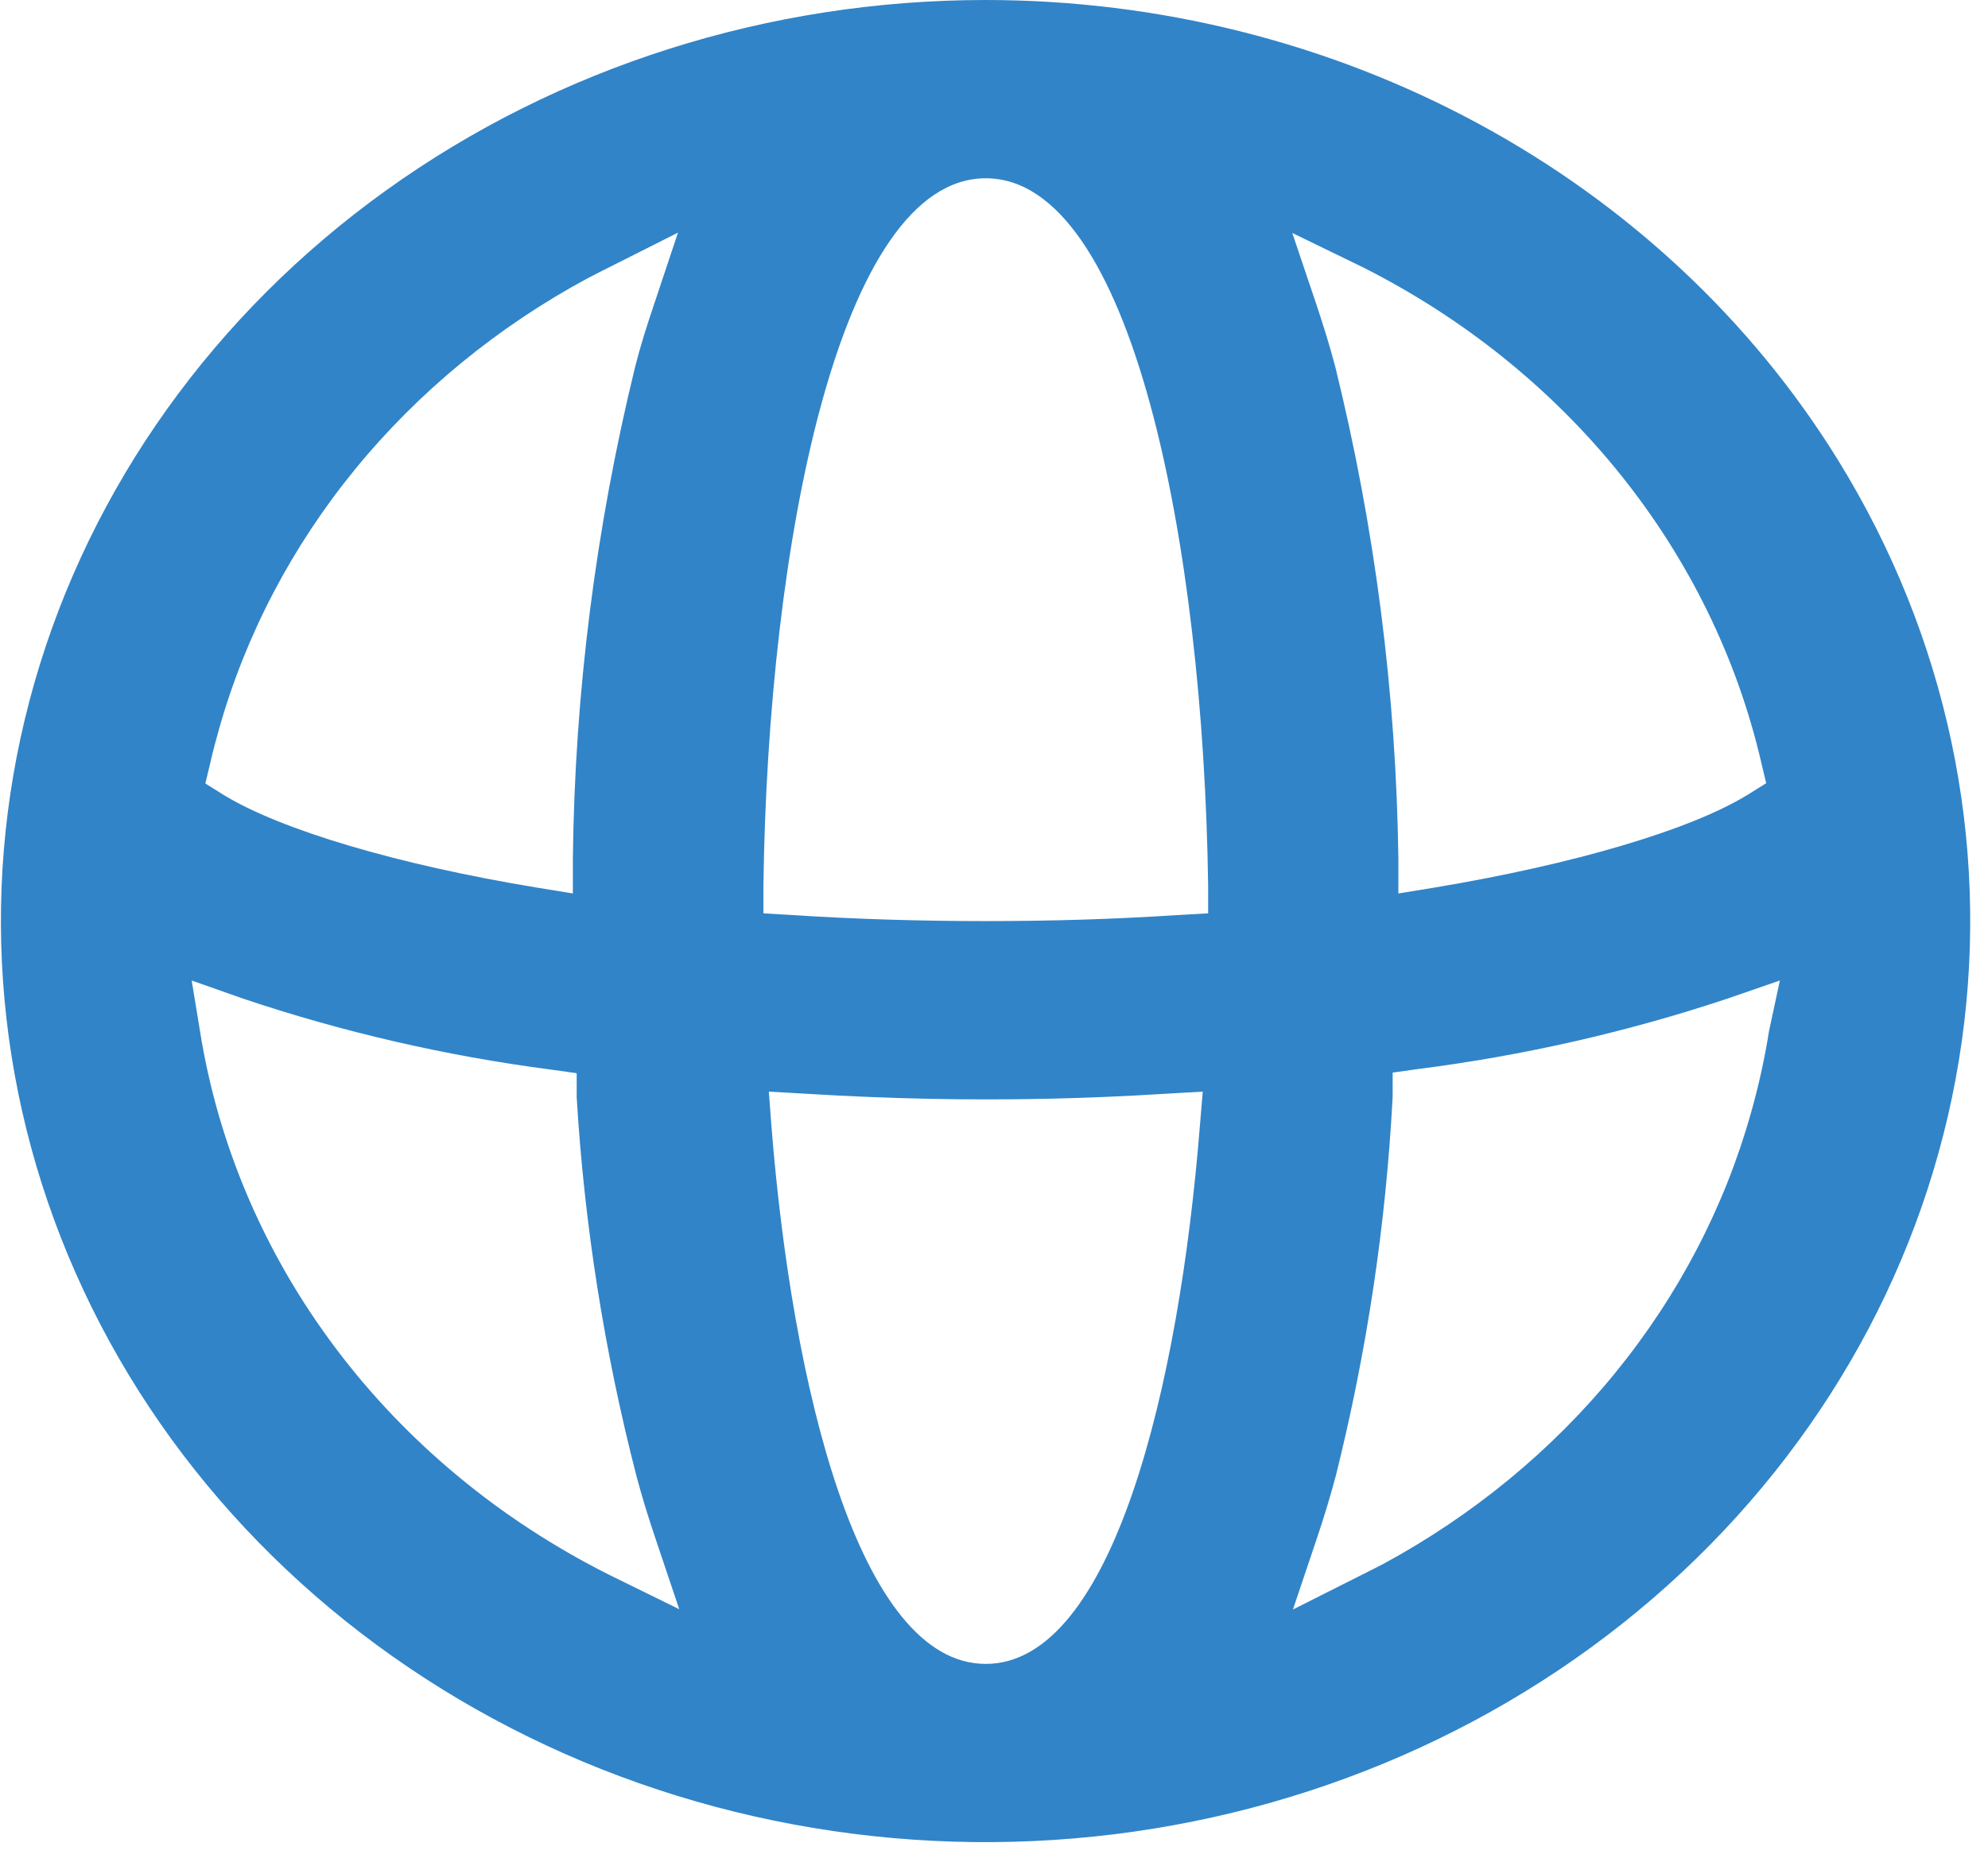 <svg width="49" height="46" viewBox="0 0 49 46" fill="none" xmlns="http://www.w3.org/2000/svg">
<path id="Vector" d="M24.297 5.44731e-07C18.955 -0.001 13.761 1.647 9.521 4.69C5.282 7.732 2.234 11.998 0.85 16.826C-0.533 21.654 -0.175 26.775 1.869 31.393C3.913 36.012 7.528 39.87 12.155 42.37C16.782 44.87 22.161 45.871 27.458 45.219C32.755 44.567 37.674 42.298 41.452 38.764C45.23 35.229 47.657 30.627 48.354 25.671C49.052 20.715 47.982 15.682 45.31 11.353C43.181 7.902 40.118 5.036 36.429 3.043C32.741 1.05 28.557 0.001 24.297 5.44731e-07ZM33.598 6.592C36.081 7.845 38.245 9.587 39.94 11.697C41.635 13.808 42.821 16.237 43.416 18.817L43.533 19.308L43.087 19.586C41.678 20.458 38.789 21.308 35.367 21.879L34.467 22.026V21.169C34.413 17.082 33.891 13.013 32.909 9.031C32.776 8.533 32.627 8.043 32.432 7.464L31.852 5.743L33.598 6.592ZM15.012 38.821C12.332 37.476 10.024 35.564 8.273 33.236C6.523 30.909 5.377 28.232 4.929 25.417L4.725 24.172L5.97 24.611C8.437 25.442 10.99 26.031 13.588 26.369L14.214 26.457V27.05C14.403 30.196 14.896 33.319 15.686 36.382C15.819 36.88 15.967 37.371 16.163 37.949L16.742 39.671L15.012 38.821ZM16.132 7.471C15.936 8.05 15.78 8.548 15.654 9.046C14.681 13.024 14.166 17.088 14.12 21.169V22.026L13.22 21.879C9.798 21.315 6.917 20.458 5.508 19.594L5.062 19.315L5.179 18.825C5.242 18.539 5.32 18.253 5.398 17.975C6.055 15.649 7.197 13.469 8.76 11.559C10.323 9.649 12.275 8.048 14.504 6.849L14.848 6.673L16.711 5.735L16.132 7.471ZM29.574 27.761C29.065 34.163 27.429 41.019 24.297 41.019C21.166 41.019 19.522 34.163 19.013 27.746L18.95 26.911L19.843 26.962C22.105 27.102 23.82 27.102 24.297 27.102C24.9 27.102 26.544 27.102 28.752 26.962L29.645 26.911L29.574 27.761ZM28.995 22.56C27.429 22.663 25.863 22.707 24.297 22.707C22.732 22.707 21.166 22.663 19.553 22.56L18.817 22.516V21.82C18.927 13.426 20.688 4.395 24.297 4.395C27.907 4.395 29.66 13.426 29.778 21.82V22.516L28.995 22.56ZM43.603 25.417C43.495 26.098 43.346 26.773 43.157 27.438C42.504 29.762 41.365 31.942 39.806 33.852C38.247 35.761 36.3 37.363 34.076 38.565L33.731 38.74L31.868 39.678L32.447 37.957C32.643 37.378 32.792 36.88 32.925 36.382C33.692 33.312 34.161 30.184 34.326 27.036V26.442L34.953 26.354C37.543 26.024 40.091 25.445 42.554 24.626L43.87 24.172L43.603 25.417Z" fill="#3184C8"/>
</svg>
